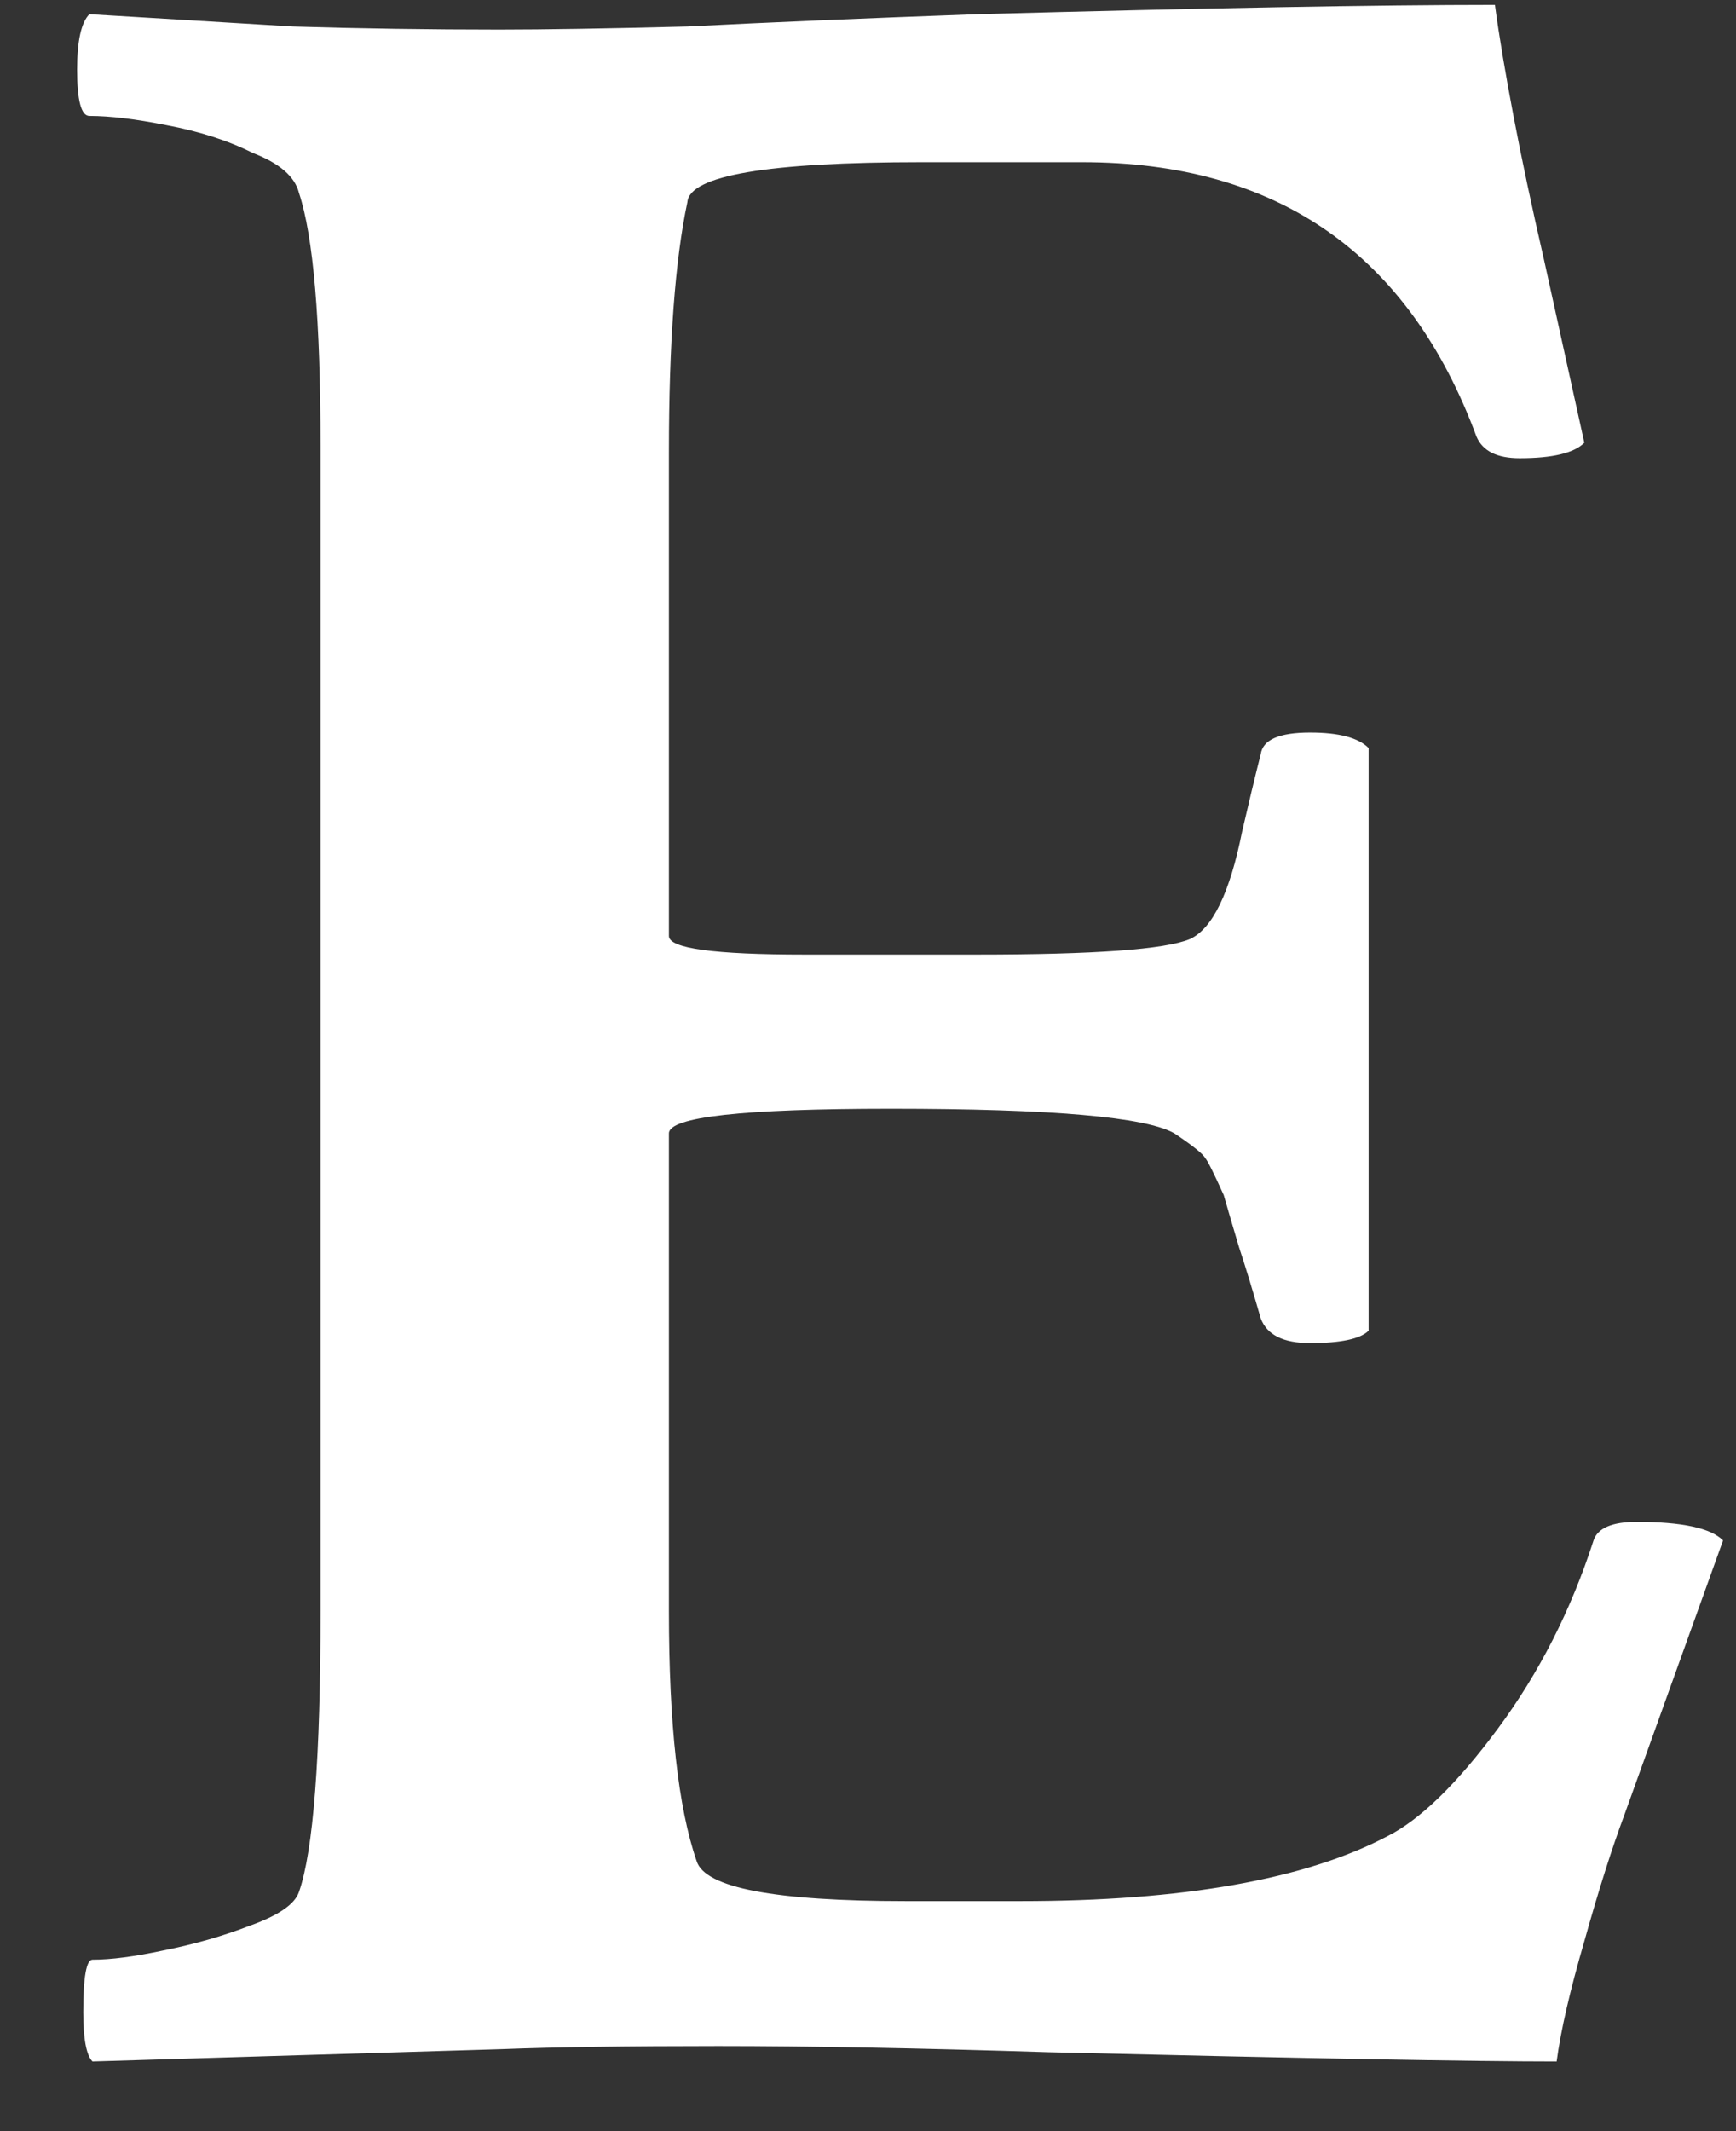 <svg width="22" height="27" viewBox="0 0 22 27" fill="none" xmlns="http://www.w3.org/2000/svg">
<rect x="0" y="0" width="22" height="27" fill="#333333" stroke="none"/>
<path d="M1.172 26.117C1.094 26.039 1.055 25.831 1.055 25.492C1.055 25.049 1.094 24.828 1.172 24.828C1.406 24.828 1.706 24.789 2.07 24.711C2.461 24.633 2.826 24.529 3.164 24.398C3.529 24.268 3.737 24.125 3.789 23.969C3.971 23.448 4.062 22.263 4.062 20.414V5.648C4.062 4.06 3.971 2.992 3.789 2.445C3.737 2.237 3.542 2.068 3.203 1.938C2.891 1.781 2.526 1.664 2.109 1.586C1.719 1.508 1.393 1.469 1.133 1.469C1.029 1.469 0.977 1.273 0.977 0.883C0.977 0.518 1.029 0.284 1.133 0.18C1.992 0.232 2.852 0.284 3.711 0.336C4.57 0.362 5.443 0.375 6.328 0.375C6.901 0.375 7.695 0.362 8.711 0.336C9.727 0.284 10.95 0.232 12.383 0.18C15.273 0.102 17.461 0.062 18.945 0.062C18.997 0.453 19.076 0.922 19.18 1.469C19.284 2.016 19.414 2.628 19.57 3.305L20.078 5.609C19.948 5.74 19.674 5.805 19.258 5.805C18.971 5.805 18.789 5.714 18.711 5.531C17.852 3.214 16.185 2.055 13.711 2.055H11.68C9.727 2.055 8.737 2.224 8.711 2.562C8.555 3.292 8.477 4.346 8.477 5.727V11.859C8.477 12.016 9.049 12.094 10.195 12.094H12.383C13.867 12.094 14.766 12.029 15.078 11.898C15.365 11.768 15.586 11.312 15.742 10.531C15.82 10.193 15.898 9.867 15.977 9.555C16.003 9.372 16.211 9.281 16.602 9.281C16.966 9.281 17.213 9.346 17.344 9.477V16.859C17.24 16.963 16.992 17.016 16.602 17.016C16.263 17.016 16.055 16.912 15.977 16.703C15.872 16.338 15.781 16.039 15.703 15.805C15.625 15.544 15.56 15.323 15.508 15.141C15.378 14.854 15.3 14.698 15.273 14.672C15.247 14.62 15.117 14.516 14.883 14.359C14.518 14.151 13.32 14.047 11.289 14.047C9.414 14.047 8.477 14.151 8.477 14.359V20.414C8.477 21.846 8.594 22.901 8.828 23.578C8.932 23.917 9.818 24.086 11.484 24.086H12.93C14.987 24.086 16.537 23.812 17.578 23.266C17.995 23.057 18.463 22.602 18.984 21.898C19.505 21.195 19.909 20.401 20.195 19.516C20.247 19.359 20.43 19.281 20.742 19.281C21.315 19.281 21.68 19.359 21.836 19.516L20.586 22.992C20.43 23.409 20.26 23.943 20.078 24.594C19.896 25.219 19.779 25.727 19.727 26.117C18.685 26.117 16.537 26.078 13.281 26C11.641 25.948 10.247 25.922 9.102 25.922C7.956 25.922 7.044 25.935 6.367 25.961L1.172 26.117Z" fill="white"/>
</svg>
